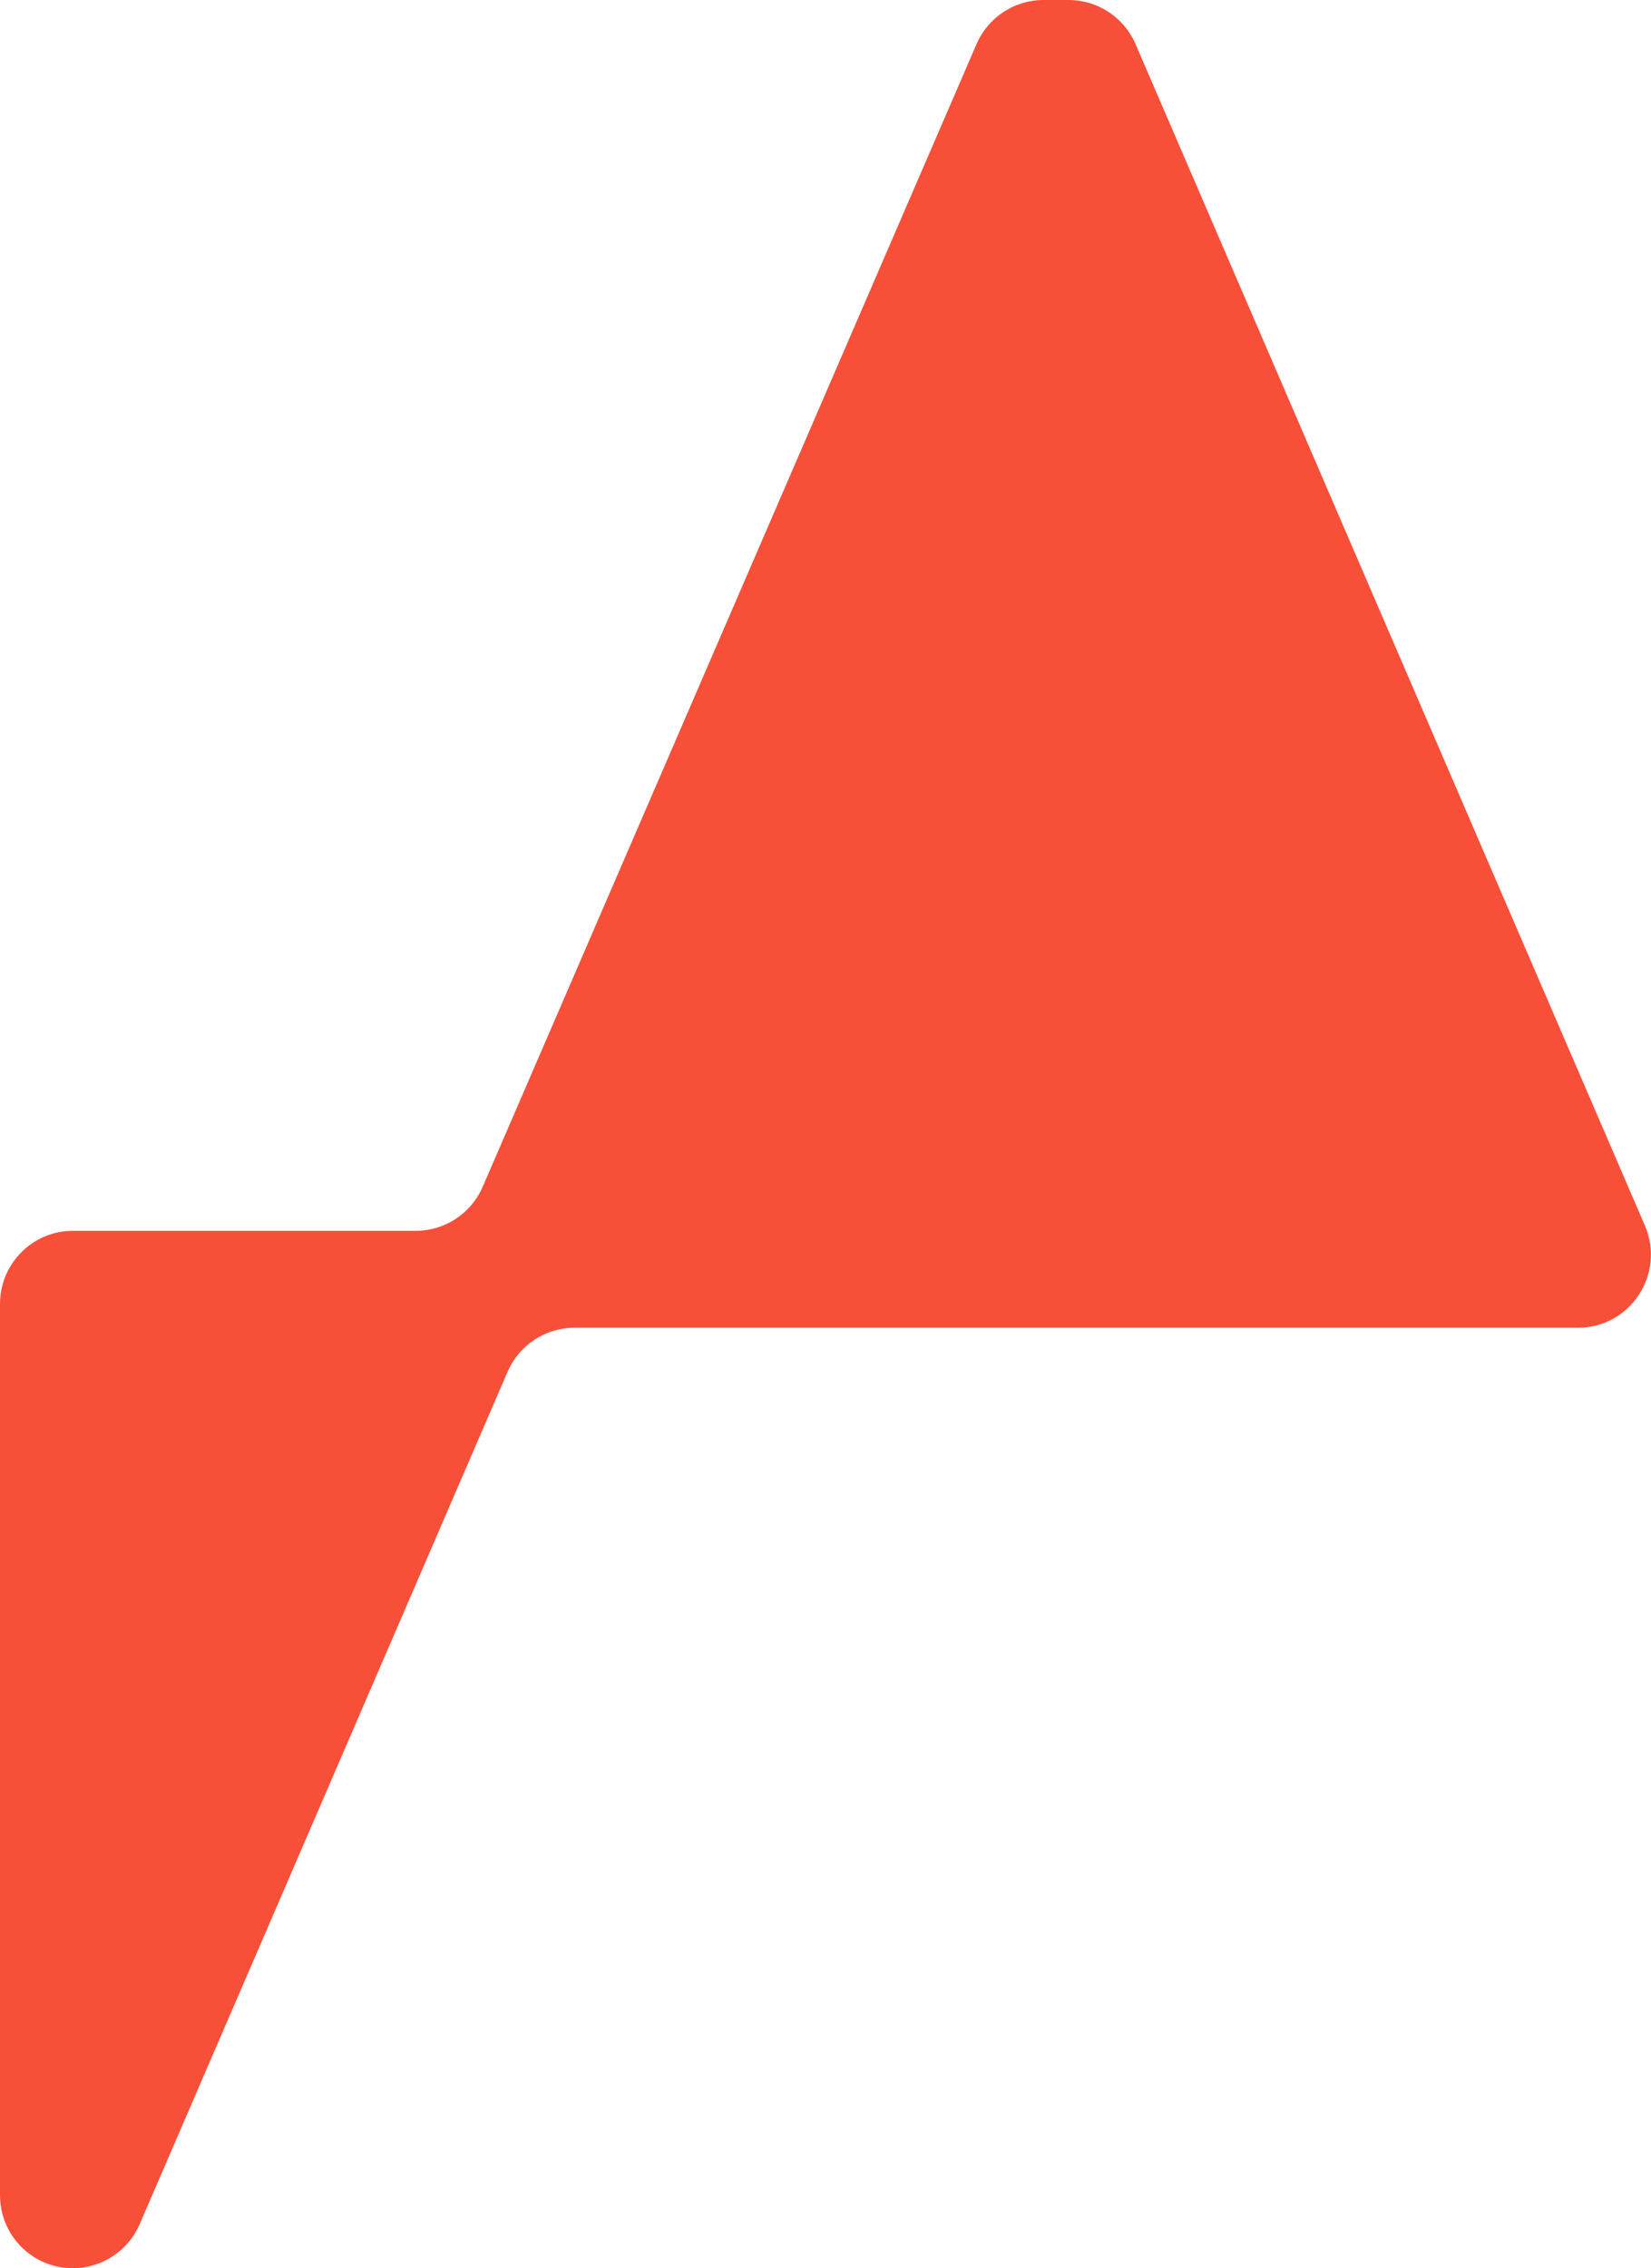 <svg width="150" height="206" viewBox="0 0 150 206" fill="none" xmlns="http://www.w3.org/2000/svg">
<g clip-path="url(#clip0_2313_104)">
<path d="M143.369 120.586H52.196C49.556 120.586 47.17 122.152 46.115 124.586L12.69 202C11.634 204.434 9.248 206 6.609 206C2.956 206 0 203.037 0 199.355V118.428C0 114.767 2.956 111.783 6.63 111.783H37.774C40.414 111.783 42.8 110.217 43.855 107.783L88.724 4C89.78 1.566 92.166 0 94.805 0H97.086C99.725 0 102.111 1.566 103.167 4L149.45 111.317C151.329 115.698 148.12 120.586 143.369 120.586Z" fill="#F84F39"/>
</g>
<defs>
<clipPath id="clip0_2313_104">
<rect width="150" height="206" fill="white"/>
</clipPath>
</defs>
</svg>

